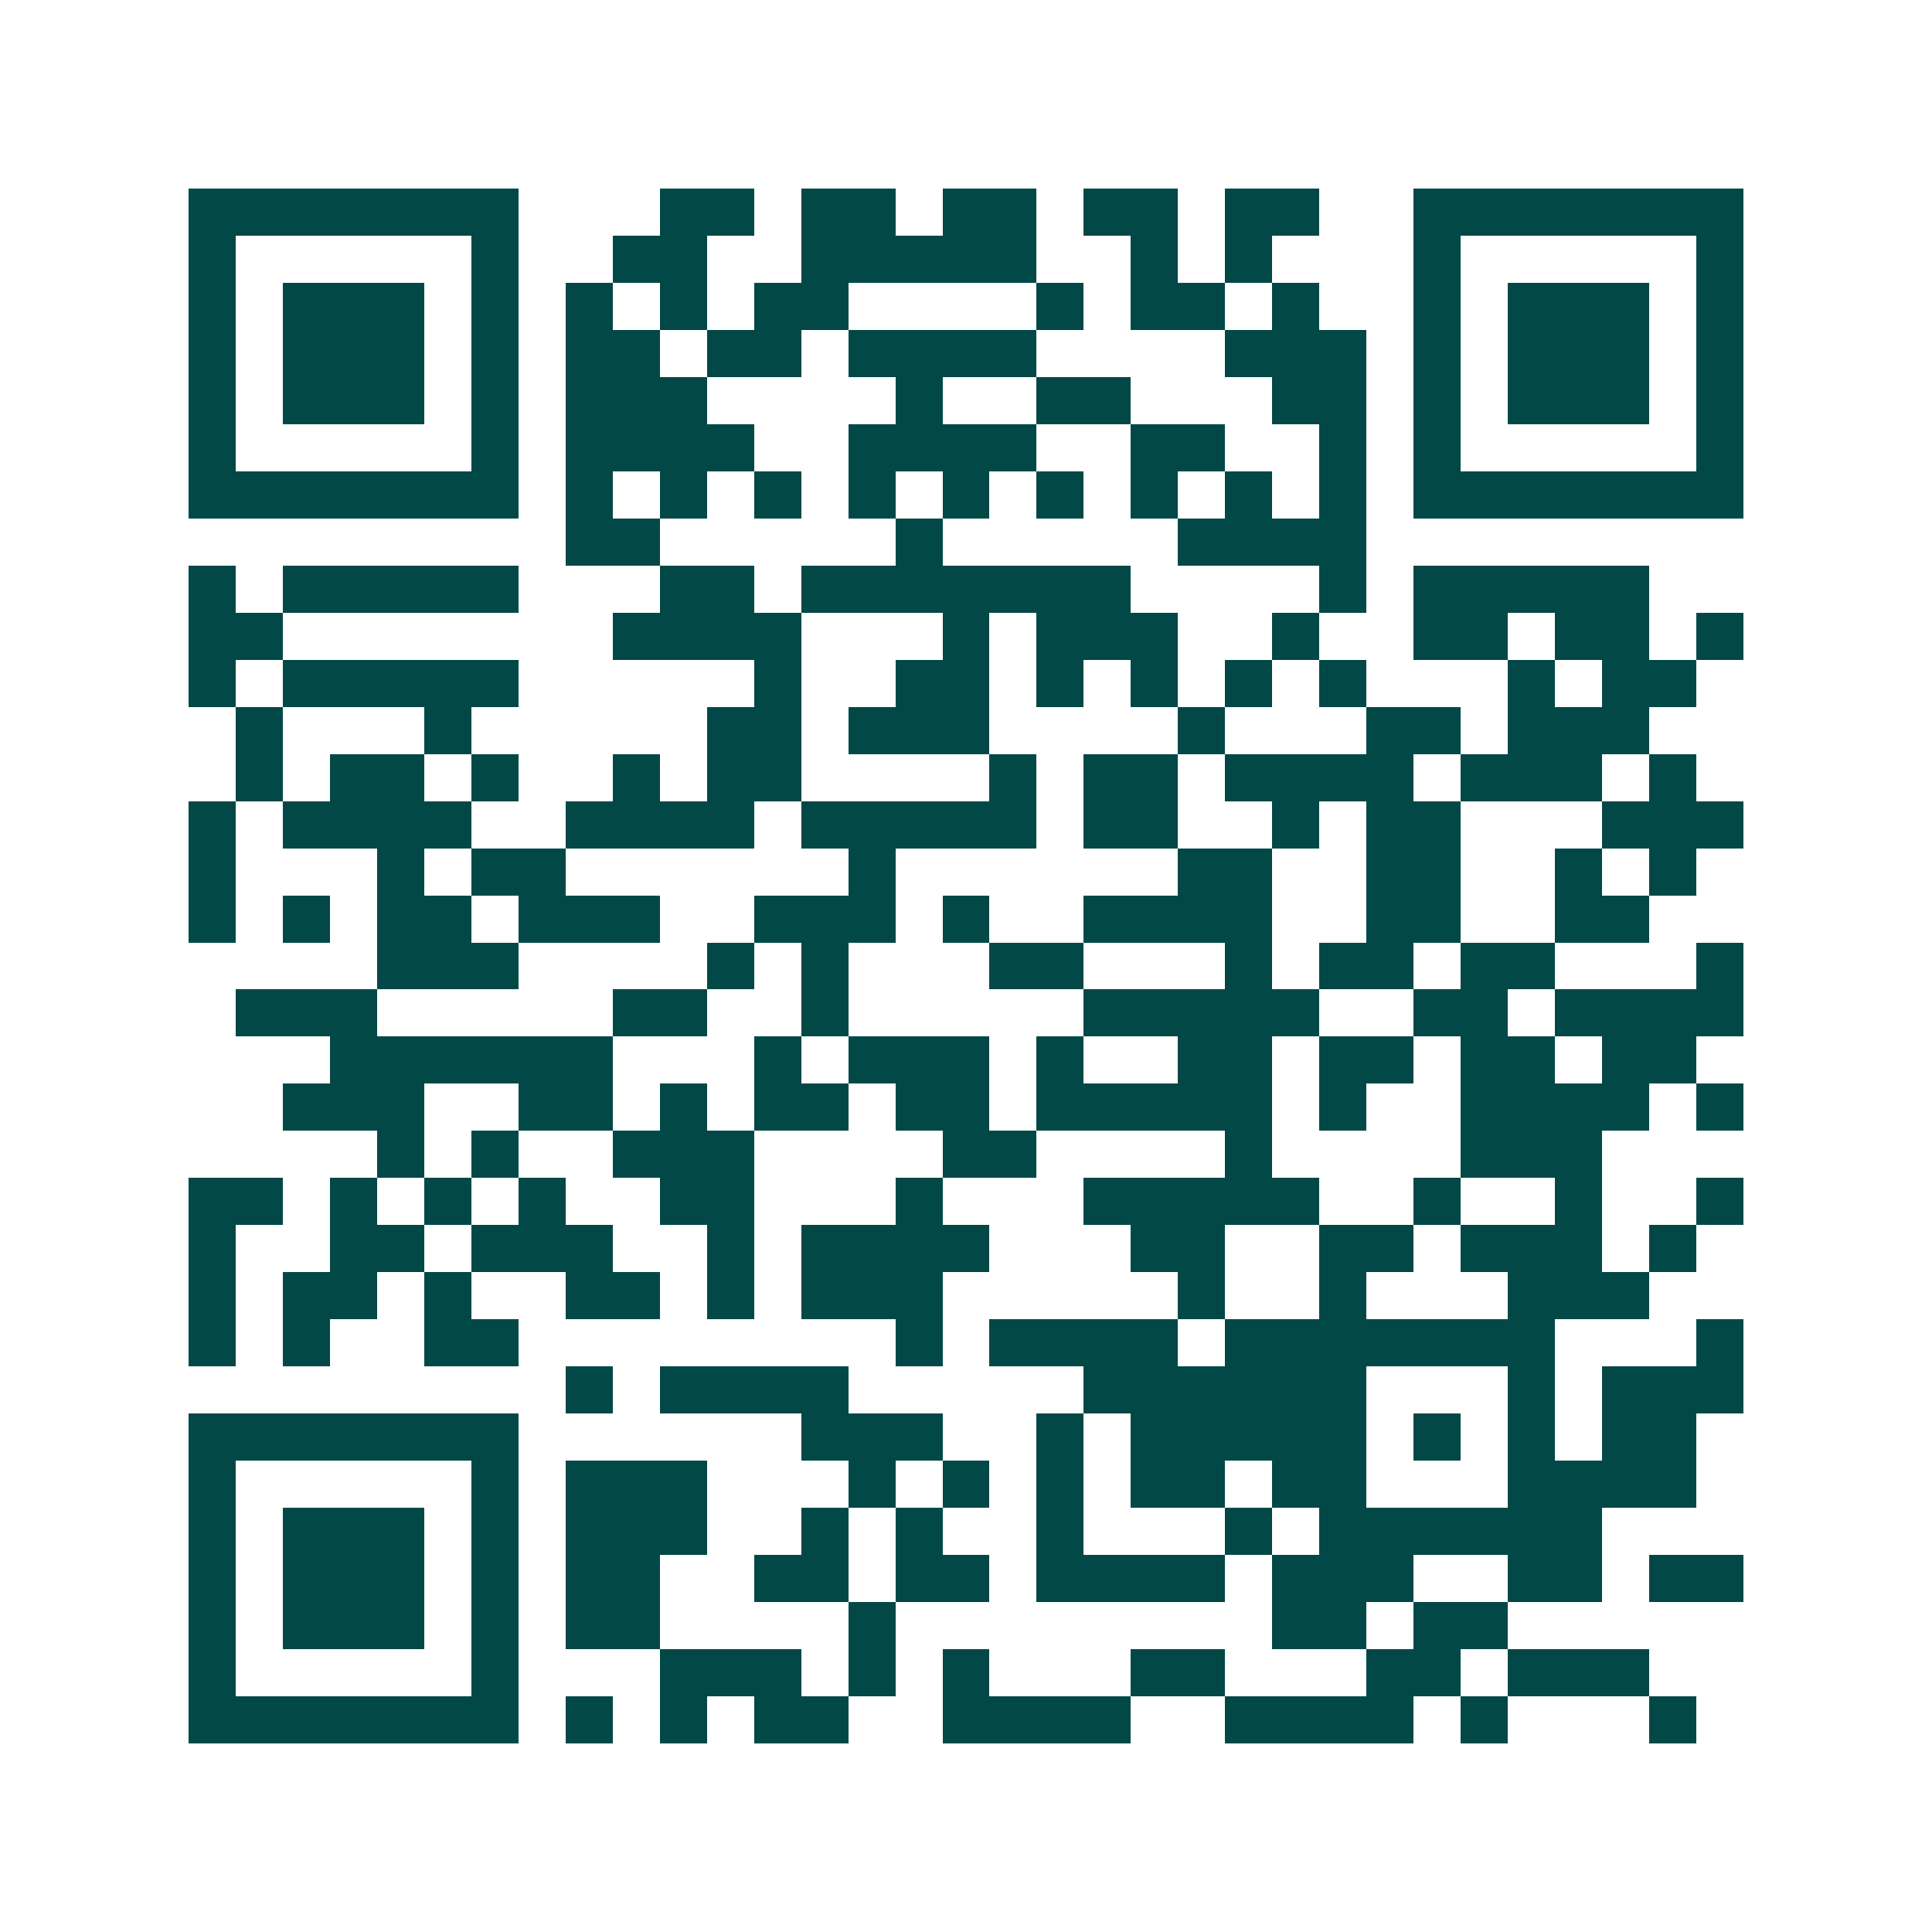 <svg xmlns="http://www.w3.org/2000/svg" width="200" height="200" viewBox="0 0 41 41" shape-rendering="crispEdges"><path fill="#ffffff" d="M0 0h41v41H0z"/><path stroke="#014847" d="M4 4.5h7m3 0h2m1 0h2m1 0h2m1 0h2m1 0h2m2 0h7M4 5.5h1m5 0h1m2 0h2m2 0h5m2 0h1m1 0h1m3 0h1m5 0h1M4 6.5h1m1 0h3m1 0h1m1 0h1m1 0h1m1 0h2m4 0h1m1 0h2m1 0h1m2 0h1m1 0h3m1 0h1M4 7.5h1m1 0h3m1 0h1m1 0h2m1 0h2m1 0h4m4 0h3m1 0h1m1 0h3m1 0h1M4 8.5h1m1 0h3m1 0h1m1 0h3m4 0h1m2 0h2m3 0h2m1 0h1m1 0h3m1 0h1M4 9.5h1m5 0h1m1 0h4m2 0h4m2 0h2m2 0h1m1 0h1m5 0h1M4 10.5h7m1 0h1m1 0h1m1 0h1m1 0h1m1 0h1m1 0h1m1 0h1m1 0h1m1 0h1m1 0h7M12 11.5h2m5 0h1m5 0h4M4 12.5h1m1 0h5m3 0h2m1 0h7m4 0h1m1 0h5M4 13.5h2m7 0h4m3 0h1m1 0h3m2 0h1m2 0h2m1 0h2m1 0h1M4 14.5h1m1 0h5m5 0h1m2 0h2m1 0h1m1 0h1m1 0h1m1 0h1m3 0h1m1 0h2M5 15.5h1m3 0h1m5 0h2m1 0h3m4 0h1m3 0h2m1 0h3M5 16.5h1m1 0h2m1 0h1m2 0h1m1 0h2m4 0h1m1 0h2m1 0h4m1 0h3m1 0h1M4 17.5h1m1 0h4m2 0h4m1 0h5m1 0h2m2 0h1m1 0h2m3 0h3M4 18.5h1m3 0h1m1 0h2m6 0h1m6 0h2m2 0h2m2 0h1m1 0h1M4 19.5h1m1 0h1m1 0h2m1 0h3m2 0h3m1 0h1m2 0h4m2 0h2m2 0h2M8 20.5h3m4 0h1m1 0h1m3 0h2m3 0h1m1 0h2m1 0h2m3 0h1M5 21.5h3m5 0h2m2 0h1m5 0h5m2 0h2m1 0h4M7 22.5h6m3 0h1m1 0h3m1 0h1m2 0h2m1 0h2m1 0h2m1 0h2M6 23.5h3m2 0h2m1 0h1m1 0h2m1 0h2m1 0h5m1 0h1m2 0h4m1 0h1M8 24.5h1m1 0h1m2 0h3m4 0h2m4 0h1m4 0h3M4 25.5h2m1 0h1m1 0h1m1 0h1m2 0h2m3 0h1m3 0h5m2 0h1m2 0h1m2 0h1M4 26.5h1m2 0h2m1 0h3m2 0h1m1 0h4m3 0h2m2 0h2m1 0h3m1 0h1M4 27.5h1m1 0h2m1 0h1m2 0h2m1 0h1m1 0h3m5 0h1m2 0h1m3 0h3M4 28.5h1m1 0h1m2 0h2m8 0h1m1 0h4m1 0h7m3 0h1M12 29.5h1m1 0h4m5 0h6m3 0h1m1 0h3M4 30.5h7m6 0h3m2 0h1m1 0h5m1 0h1m1 0h1m1 0h2M4 31.5h1m5 0h1m1 0h3m3 0h1m1 0h1m1 0h1m1 0h2m1 0h2m3 0h4M4 32.5h1m1 0h3m1 0h1m1 0h3m2 0h1m1 0h1m2 0h1m3 0h1m1 0h6M4 33.5h1m1 0h3m1 0h1m1 0h2m2 0h2m1 0h2m1 0h4m1 0h3m2 0h2m1 0h2M4 34.5h1m1 0h3m1 0h1m1 0h2m4 0h1m8 0h2m1 0h2M4 35.5h1m5 0h1m3 0h3m1 0h1m1 0h1m3 0h2m3 0h2m1 0h3M4 36.5h7m1 0h1m1 0h1m1 0h2m2 0h4m2 0h4m1 0h1m3 0h1"/></svg>
